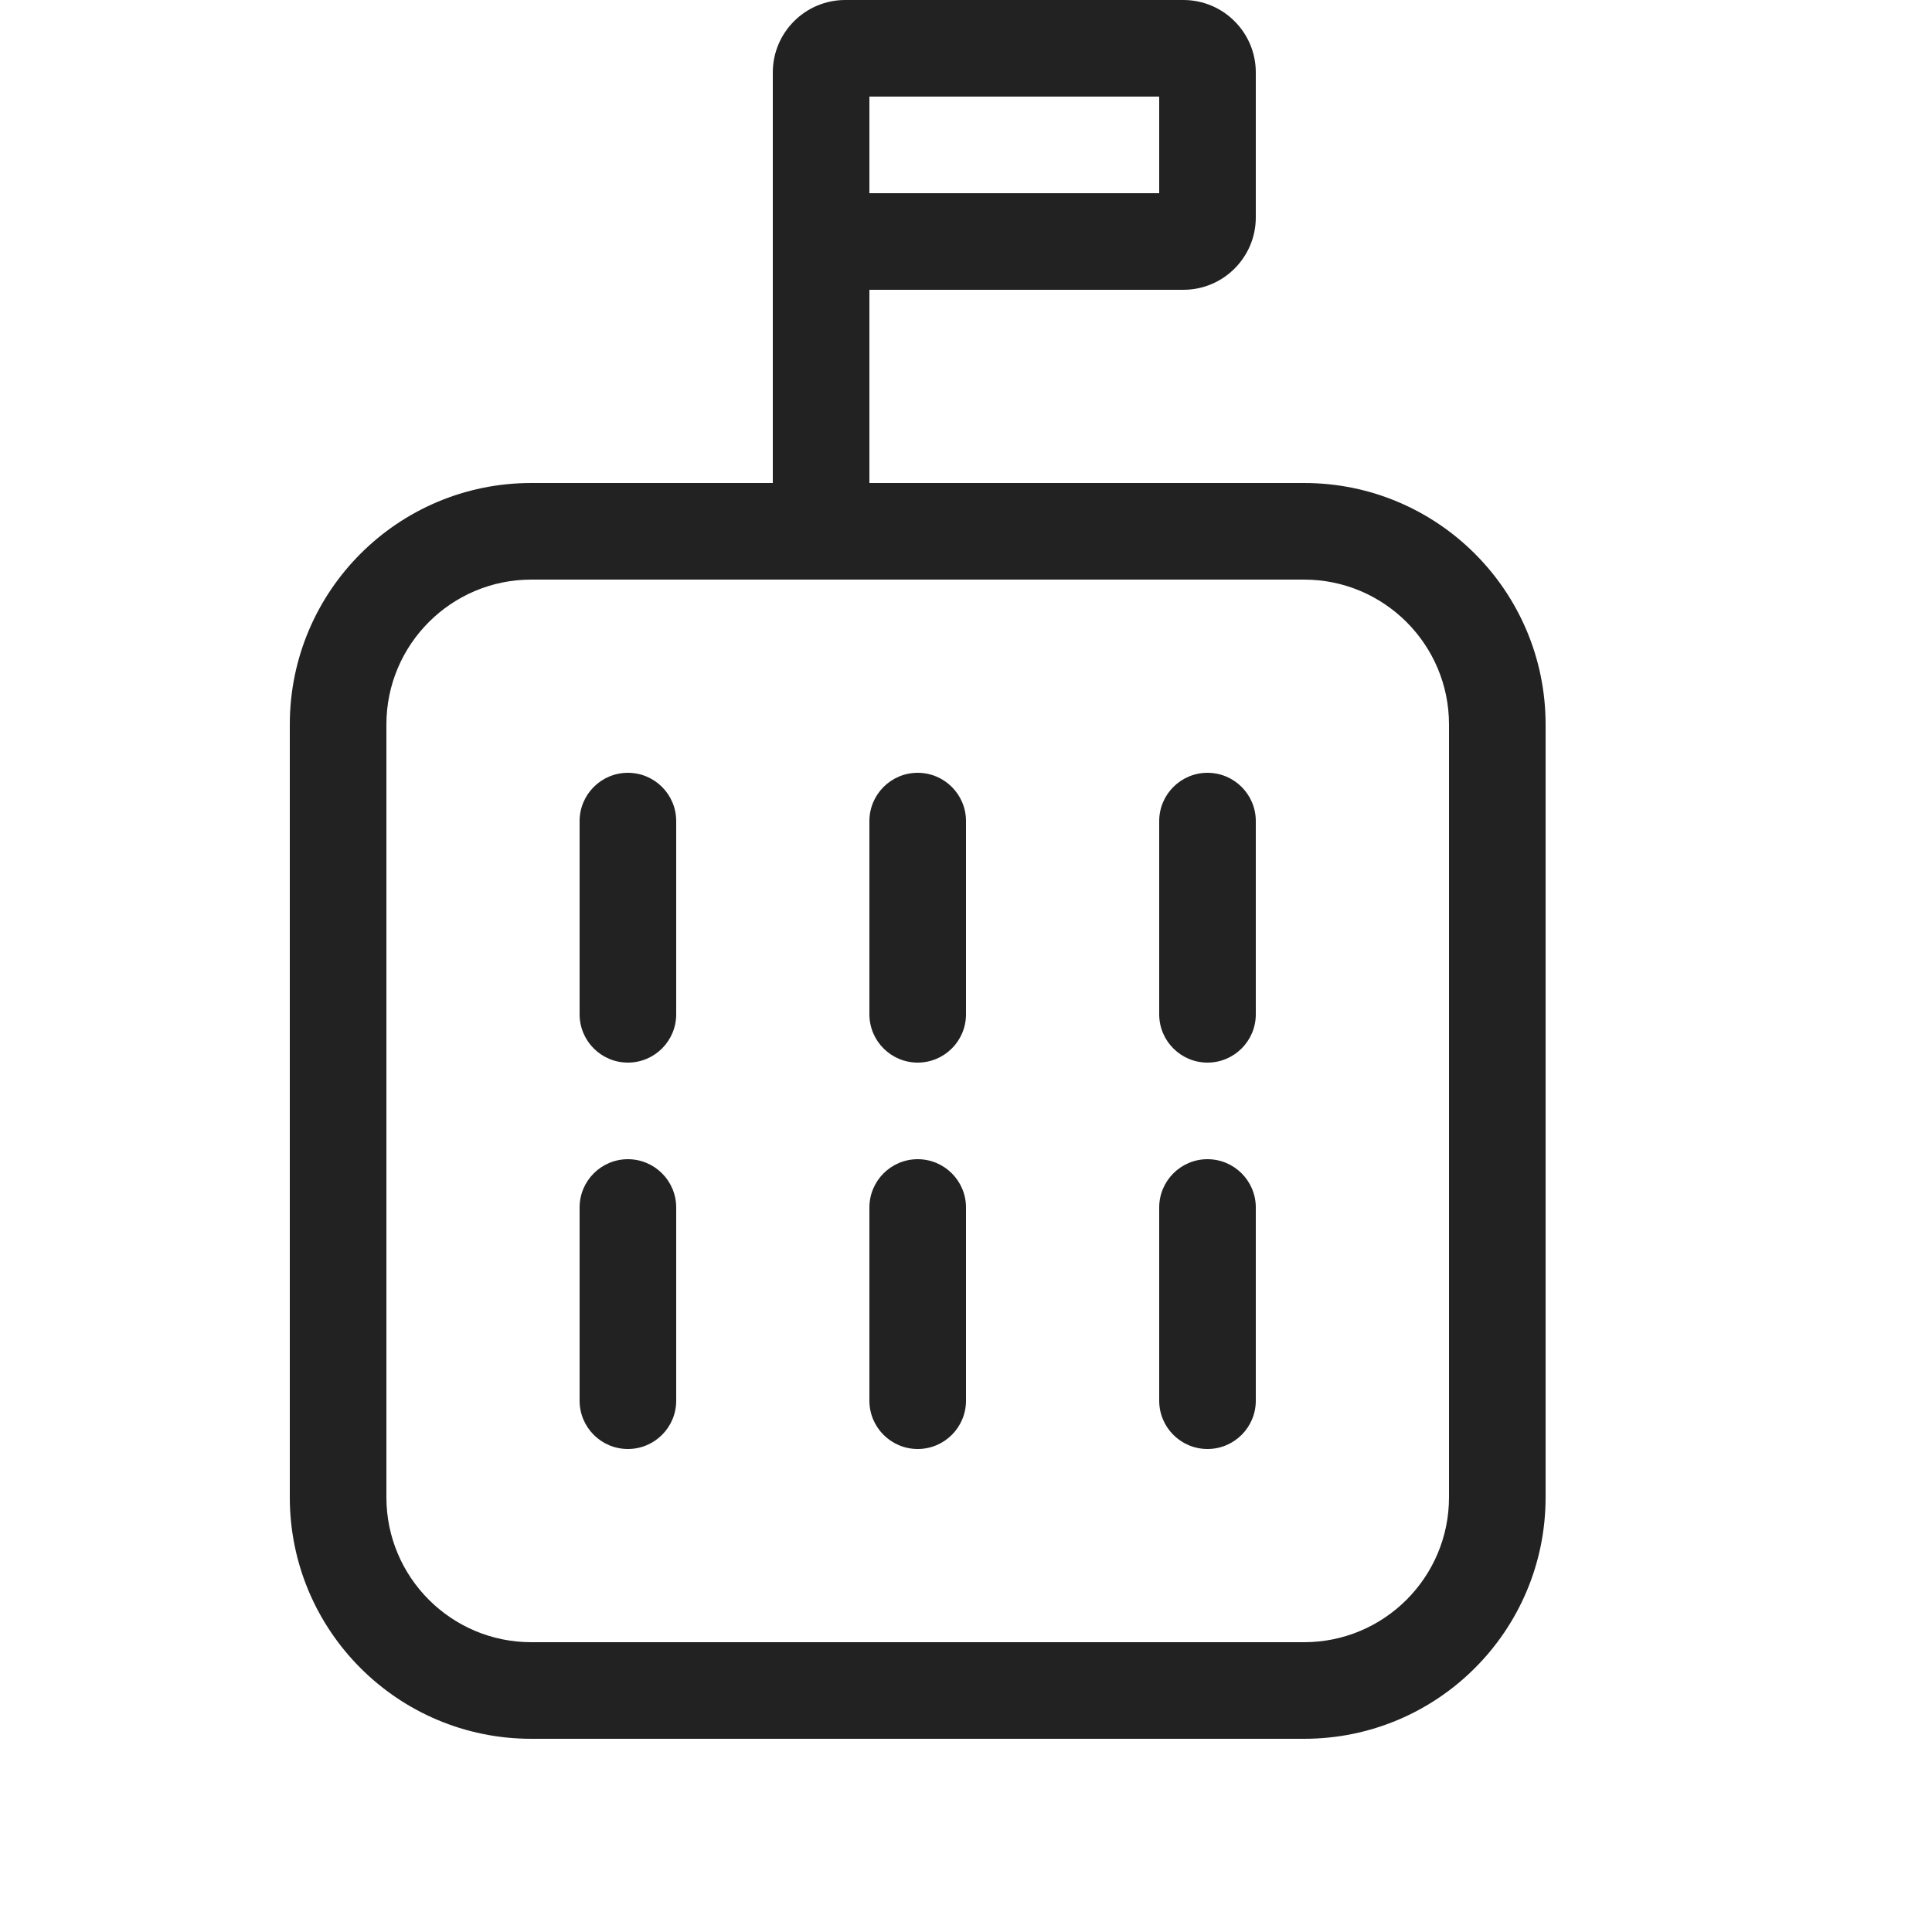 <svg width="20" height="20" viewBox="0 0 20 20" fill="none" xmlns="http://www.w3.org/2000/svg">
<path d="M6.5 8C6.776 8 7 8.224 7 8.5V10.5C7 10.776 6.776 11 6.5 11C6.224 11 6 10.776 6 10.5V8.5C6 8.224 6.224 8 6.5 8Z" fill="#222222"/>
<path d="M7 12.5C7 12.224 6.776 12 6.5 12C6.224 12 6 12.224 6 12.5V14.5C6 14.776 6.224 15 6.5 15C6.776 15 7 14.776 7 14.5V12.5Z" fill="#222222"/>
<path d="M9.5 8C9.776 8 10 8.224 10 8.5V10.5C10 10.776 9.776 11 9.5 11C9.224 11 9 10.776 9 10.5V8.5C9 8.224 9.224 8 9.5 8Z" fill="#222222"/>
<path d="M10 12.5C10 12.224 9.776 12 9.5 12C9.224 12 9 12.224 9 12.5V14.5C9 14.776 9.224 15 9.5 15C9.776 15 10 14.776 10 14.5V12.5Z" fill="#222222"/>
<path d="M12.5 8C12.776 8 13 8.224 13 8.5V10.5C13 10.776 12.776 11 12.5 11C12.224 11 12 10.776 12 10.5V8.5C12 8.224 12.224 8 12.5 8Z" fill="#222222"/>
<path d="M13 12.5C13 12.224 12.776 12 12.5 12C12.224 12 12 12.224 12 12.5V14.5C12 14.776 12.224 15 12.5 15C12.776 15 13 14.776 13 14.5V12.5Z" fill="#222222"/>
<path fill-rule="evenodd" clip-rule="evenodd" d="M8.75 0C8.336 0 8 0.336 8 0.75V5H5.5C4.119 5 3 6.119 3 7.5V15.5C3 16.881 4.119 18 5.5 18H13.5C14.881 18 16 16.881 16 15.5V7.5C16 6.119 14.881 5 13.5 5H9V3H12.25C12.664 3 13 2.664 13 2.25V0.75C13 0.336 12.664 0 12.25 0H8.75ZM5.5 6C4.672 6 4 6.672 4 7.5V15.5C4 16.328 4.672 17 5.5 17H13.5C14.328 17 15 16.328 15 15.5V7.5C15 6.672 14.328 6 13.5 6H5.5ZM12 2H9V1H12V2Z" fill="#222222"/>
</svg>
